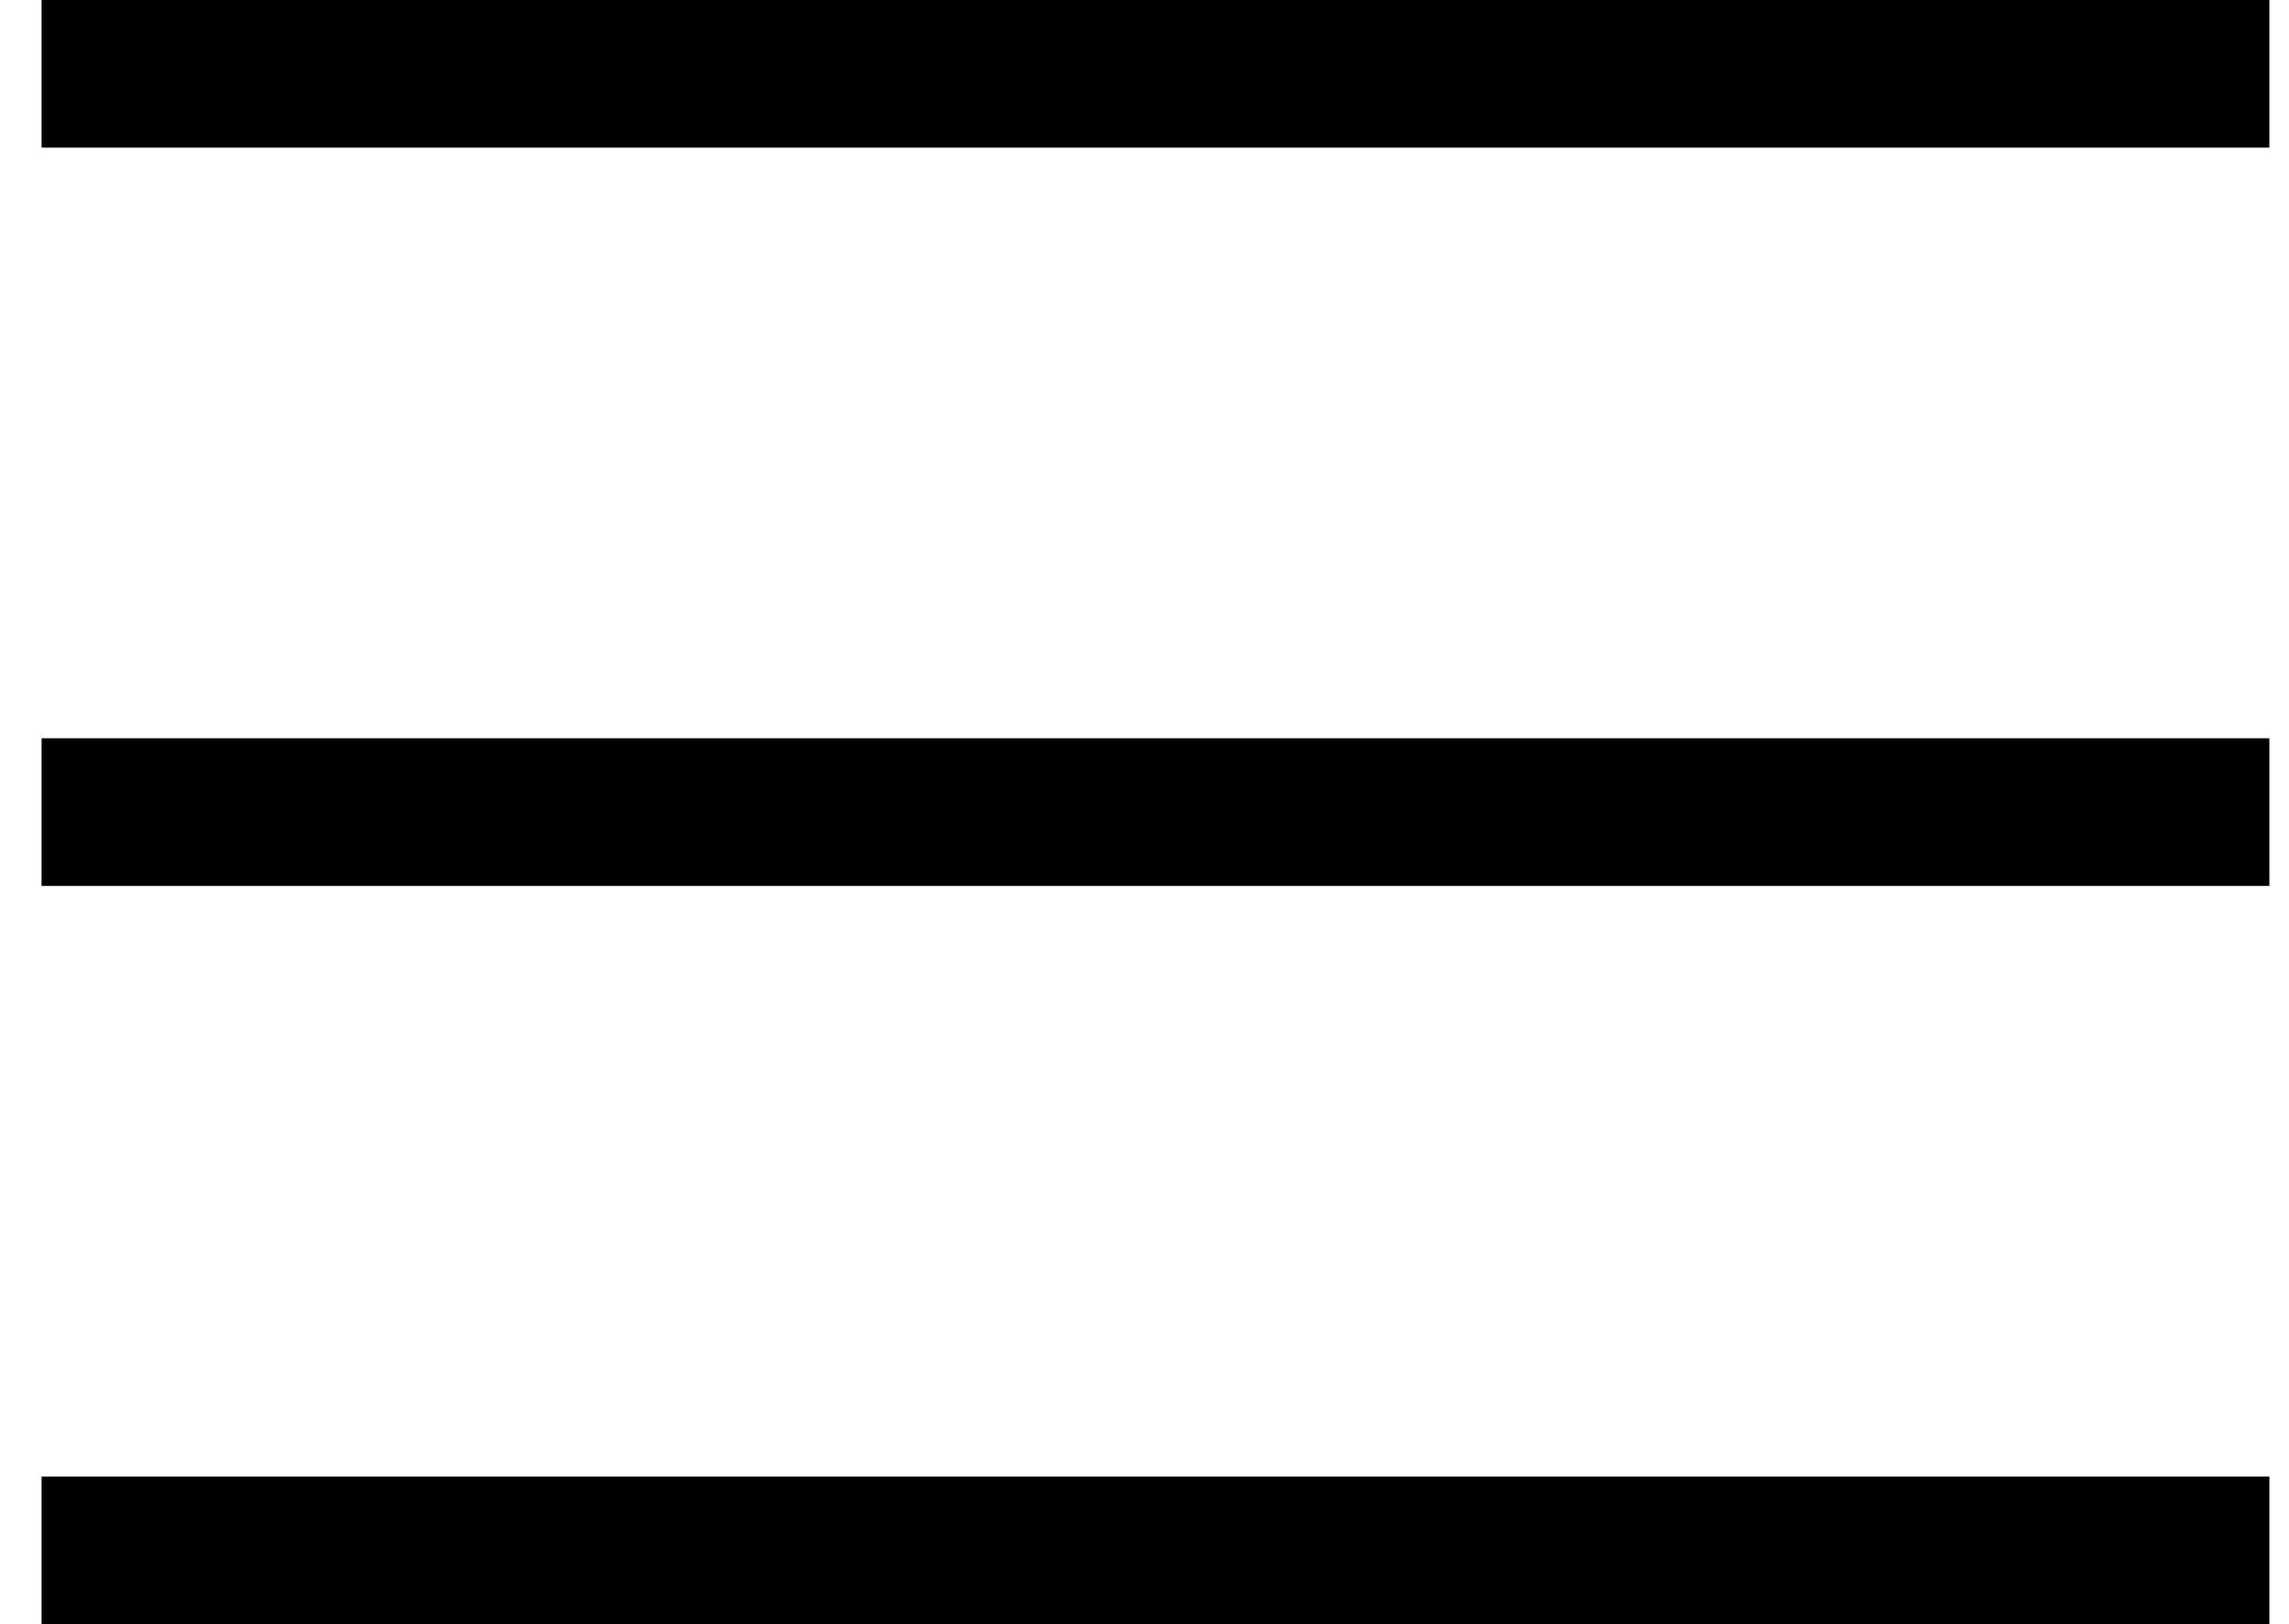 <svg width="31" height="22" viewBox="0 0 31 22" fill="none" xmlns="http://www.w3.org/2000/svg">
<path d="M1.563 1H29.734" stroke="black" stroke-width="2" stroke-linecap="square"/>
<path d="M1.563 11H29.734" stroke="black" stroke-width="2" stroke-linecap="square"/>
<path d="M1.563 21H29.734" stroke="black" stroke-width="2" stroke-linecap="square"/>
</svg>
